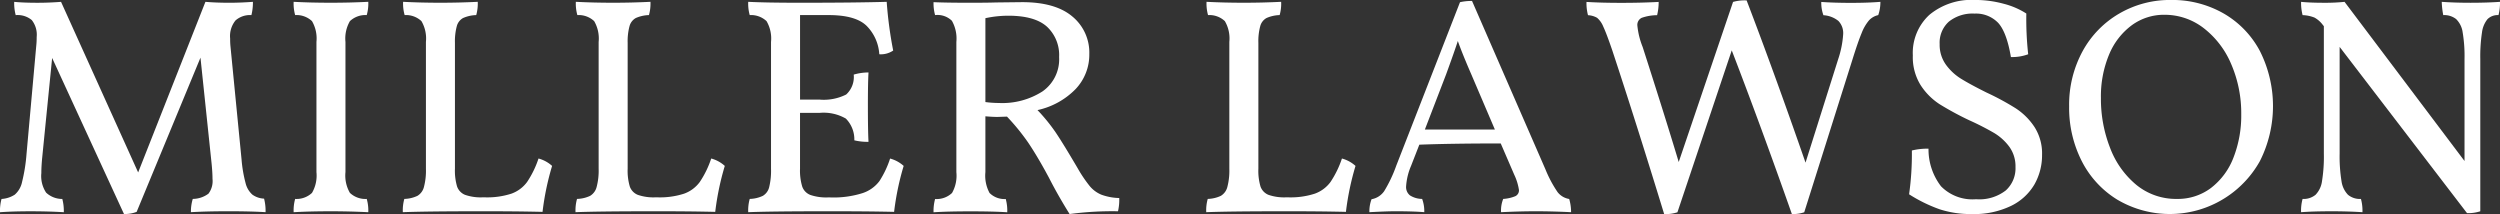 <svg id="Group_3588" data-name="Group 3588" xmlns="http://www.w3.org/2000/svg" width="331.35" height="28.367" viewBox="0 0 331.35 28.367">
  <rect x="0" y="0" width="331.35" height="28.367" fill="#333333" stroke="none"/>
  <g id="Group_39" data-name="Group 39" transform="translate(0 0.243)">
    <path id="Path_15" data-name="Path 15" d="M47.553,126.4q-1.883-.123-4.906-.124-2.9,0-4.988.124a5.809,5.809,0,0,1,.246-1.759,3.519,3.519,0,0,0,2.084-.7,2.773,2.773,0,0,0,.532-1.962q0-.814-.122-2.042L38.926,105.92l-8.46,20.438a4.378,4.378,0,0,1-1.677.286l-9.523-20.684-1.309,13.123q-.123,1.226-.122,2.126a3.98,3.98,0,0,0,.633,2.6,3.11,3.11,0,0,0,2.146.837,6.377,6.377,0,0,1,.2,1.759q-1.96-.123-4.374-.124t-4.089.124a6.259,6.259,0,0,1,.206-1.759,3.6,3.6,0,0,0,1.756-.571,3.021,3.021,0,0,0,.961-1.657,22.4,22.4,0,0,0,.594-3.7l1.309-14.554c.025-.243.04-.571.04-.981a3.122,3.122,0,0,0-.653-2.248,2.927,2.927,0,0,0-2.126-.653,6.018,6.018,0,0,1-.2-1.759q1.226.123,3.1.122,1.514,0,3.108-.122l10.219,22.607L39.582,98.52c.927.082,1.988.122,3.187.122.981,0,2.019-.04,3.108-.122a6.957,6.957,0,0,1-.2,1.759,2.9,2.9,0,0,0-2.1.7,3.287,3.287,0,0,0-.718,2.412,9.457,9.457,0,0,0,.042,1.021l1.47,15a17.506,17.506,0,0,0,.532,3.127,2.994,2.994,0,0,0,.9,1.533,2.849,2.849,0,0,0,1.552.532A6.438,6.438,0,0,1,47.553,126.4Z" transform="translate(-12.355 -98.52)" fill="#fff"/>
  </g>
  <g id="Group_40" data-name="Group 40" transform="translate(38.916 0.243)">
    <path id="Path_16" data-name="Path 16" d="M28.553,101.076a3.006,3.006,0,0,0-2.231-.8,5.62,5.62,0,0,1-.2-1.759q2.248.123,4.948.122c1.66,0,3.311-.04,4.945-.122a5.52,5.52,0,0,1-.206,1.759,3,3,0,0,0-2.228.8,4.571,4.571,0,0,0-.591,2.757v17.251a4.57,4.57,0,0,0,.591,2.76,3,3,0,0,0,2.228.8,5.532,5.532,0,0,1,.206,1.759c-1.634-.082-3.286-.124-4.945-.124q-2.863,0-4.948.124a5.632,5.632,0,0,1,.2-1.759,3.006,3.006,0,0,0,2.231-.8,4.57,4.57,0,0,0,.591-2.76V103.833A4.571,4.571,0,0,0,28.553,101.076Z" transform="translate(-26.118 -98.52)" fill="#fff"/>
  </g>
  <g id="Group_41" data-name="Group 41" transform="translate(53.388 0.243)">
    <path id="Path_17" data-name="Path 17" d="M45.626,123.946a4.429,4.429,0,0,0,2.084-1.552,12.753,12.753,0,0,0,1.513-3.108,4.355,4.355,0,0,1,1.8.981,35.6,35.6,0,0,0-1.267,6.091q-3.19-.081-7.931-.082-7.52,0-10.587.124a5.632,5.632,0,0,1,.2-1.759,4.307,4.307,0,0,0,1.736-.407,1.906,1.906,0,0,0,.86-1.165,8.486,8.486,0,0,0,.266-2.435v-16.8a4.547,4.547,0,0,0-.594-2.757,2.986,2.986,0,0,0-2.225-.8,5.52,5.52,0,0,1-.206-1.759q2.371.123,4.948.122,2.49,0,4.945-.122a5.62,5.62,0,0,1-.2,1.759,4.634,4.634,0,0,0-1.739.387,1.736,1.736,0,0,0-.837,1.083,7.7,7.7,0,0,0-.246,2.208v16.677a7.364,7.364,0,0,0,.286,2.372,1.852,1.852,0,0,0,1.063,1.1,6.319,6.319,0,0,0,2.33.328h.246A10.4,10.4,0,0,0,45.626,123.946Z" transform="translate(-31.236 -98.52)" fill="#fff"/>
  </g>
  <g id="Group_42" data-name="Group 42" transform="translate(76.277 0.243)">
    <path id="Path_18" data-name="Path 18" d="M53.721,123.946a4.429,4.429,0,0,0,2.084-1.552,12.651,12.651,0,0,0,1.513-3.108,4.319,4.319,0,0,1,1.8.981,35.872,35.872,0,0,0-1.267,6.091q-3.19-.081-7.931-.082-7.52,0-10.587.124a5.632,5.632,0,0,1,.2-1.759,4.335,4.335,0,0,0,1.739-.407,1.913,1.913,0,0,0,.857-1.165,8.469,8.469,0,0,0,.269-2.435v-16.8a4.567,4.567,0,0,0-.594-2.757,3,3,0,0,0-2.228-.8,5.62,5.62,0,0,1-.2-1.759c1.578.082,3.229.122,4.945.122q2.494,0,4.945-.122a5.62,5.62,0,0,1-.2,1.759,4.634,4.634,0,0,0-1.739.387,1.746,1.746,0,0,0-.837,1.083,7.7,7.7,0,0,0-.246,2.208v16.677a7.363,7.363,0,0,0,.286,2.372,1.852,1.852,0,0,0,1.063,1.1,6.319,6.319,0,0,0,2.33.328h.246A10.4,10.4,0,0,0,53.721,123.946Z" transform="translate(-39.331 -98.52)" fill="#fff"/>
  </g>
  <g id="Group_43" data-name="Group 43" transform="translate(99.17 0.243)">
    <path id="Path_19" data-name="Path 19" d="M68.029,120.267a35.6,35.6,0,0,0-1.267,6.091q-3.19-.081-8.749-.082-7.524,0-10.587.124a5.632,5.632,0,0,1,.2-1.759,4.307,4.307,0,0,0,1.736-.407,1.829,1.829,0,0,0,.84-1.145,9.124,9.124,0,0,0,.246-2.454v-16.8a4.547,4.547,0,0,0-.594-2.757,3,3,0,0,0-2.228-.8,5.62,5.62,0,0,1-.2-1.759q2.409.123,6.865.122,7.439,0,11.489-.122a53.627,53.627,0,0,0,.86,6.458,2.907,2.907,0,0,1-1.841.492,5.841,5.841,0,0,0-1.657-3.741q-1.451-1.451-5.047-1.451h-3.8v11.2h2.576a6.6,6.6,0,0,0,3.537-.673,3.128,3.128,0,0,0,1-2.638,7.026,7.026,0,0,1,1.962-.286q-.085,1.391-.082,4.456,0,3.351.082,4.739a7.381,7.381,0,0,1-1.88-.2,3.92,3.92,0,0,0-1.125-2.881,5.889,5.889,0,0,0-3.495-.755H54.292v7.4a7.3,7.3,0,0,0,.288,2.353,1.841,1.841,0,0,0,1.083,1.123,6.49,6.49,0,0,0,2.35.328h.246a12.678,12.678,0,0,0,4.332-.574,4.584,4.584,0,0,0,2.228-1.595,12.7,12.7,0,0,0,1.411-2.983A4.355,4.355,0,0,1,68.029,120.267Z" transform="translate(-47.427 -98.52)" fill="#fff"/>
  </g>
  <g id="Group_44" data-name="Group 44" transform="translate(123.736 0.286)">
    <path id="Path_20" data-name="Path 20" d="M76.8,122.9a4.017,4.017,0,0,0,1.535,1.145,7.318,7.318,0,0,0,2.389.45,6.823,6.823,0,0,1-.164,1.756,42.666,42.666,0,0,0-6.416.368q-1.552-2.49-2.74-4.821l-.489-.9q-1.268-2.286-2.31-3.82a28.776,28.776,0,0,0-2.76-3.373l-1.267.042c-.41,0-.942-.028-1.595-.082v7.4a4.826,4.826,0,0,0,.551,2.76,2.783,2.783,0,0,0,2.146.8,5.869,5.869,0,0,1,.2,1.759q-1.756-.123-4.863-.124-3.067,0-4.906.124a6.018,6.018,0,0,1,.206-1.759,2.966,2.966,0,0,0,2.245-.8,4.656,4.656,0,0,0,.574-2.76V103.806a4.788,4.788,0,0,0-.591-2.8,2.715,2.715,0,0,0-2.228-.755,5.81,5.81,0,0,1-.206-1.716q1.633.081,4.906.079,2.248,0,3.393-.04l3.433-.04q4.415,0,6.665,1.9a6.193,6.193,0,0,1,2.248,4.965,6.615,6.615,0,0,1-1.821,4.66,10.023,10.023,0,0,1-5.047,2.782,23.452,23.452,0,0,1,2.412,2.963q.98,1.451,2.9,4.719A18.166,18.166,0,0,0,76.8,122.9Zm-12.017-11a9.881,9.881,0,0,0,5.763-1.533,5.187,5.187,0,0,0,2.208-4.558,5.134,5.134,0,0,0-1.615-4.027q-1.616-1.451-5.129-1.451a14.494,14.494,0,0,0-3.026.328v11.118A14.5,14.5,0,0,0,64.782,111.9Z" transform="translate(-56.115 -98.535)" fill="#fff"/>
  </g>
  <g id="Group_45" data-name="Group 45" transform="translate(159.873 0.243)">
    <path id="Path_21" data-name="Path 21" d="M83.282,123.946a4.437,4.437,0,0,0,2.087-1.552,12.858,12.858,0,0,0,1.513-3.108,4.355,4.355,0,0,1,1.8.981,35.844,35.844,0,0,0-1.27,6.091q-3.19-.081-7.929-.082-7.524,0-10.587.124a5.547,5.547,0,0,1,.2-1.759,4.332,4.332,0,0,0,1.736-.407,1.916,1.916,0,0,0,.86-1.165,8.59,8.59,0,0,0,.266-2.435v-16.8a4.547,4.547,0,0,0-.594-2.757,2.993,2.993,0,0,0-2.228-.8,5.619,5.619,0,0,1-.2-1.759q2.371.123,4.945.122,2.494,0,4.945-.122a5.536,5.536,0,0,1-.2,1.759,4.6,4.6,0,0,0-1.736.387,1.727,1.727,0,0,0-.837,1.083,7.594,7.594,0,0,0-.246,2.208v16.677a7.378,7.378,0,0,0,.283,2.372,1.86,1.86,0,0,0,1.063,1.1,6.336,6.336,0,0,0,2.333.328h.246A10.371,10.371,0,0,0,83.282,123.946Z" transform="translate(-68.895 -98.52)" fill="#fff"/>
  </g>
  <g id="Group_46" data-name="Group 46" transform="translate(181.495 0.122)">
    <path id="Path_22" data-name="Path 22" d="M103.277,126.479q-2.452-.123-4.66-.124-2.167,0-4.62.124a4.142,4.142,0,0,1,.286-1.759,4.978,4.978,0,0,0,1.617-.368.853.853,0,0,0,.469-.817,7.169,7.169,0,0,0-.614-2l-1.8-4.168q-6.5,0-10.79.164l-1.1,2.819a8.2,8.2,0,0,0-.653,2.7,1.414,1.414,0,0,0,.509,1.2,3.053,3.053,0,0,0,1.617.469,4.741,4.741,0,0,1,.283,1.759q-1.387-.123-3.882-.124c-.71,0-1.838.042-3.393.124a4.514,4.514,0,0,1,.288-1.719A2.566,2.566,0,0,0,78.5,123.7a17.879,17.879,0,0,0,1.595-3.354l8.46-21.7a6.95,6.95,0,0,1,1.595-.164l9.73,22.318a15.911,15.911,0,0,0,1.615,3.026,2.428,2.428,0,0,0,1.533.9A6.079,6.079,0,0,1,103.277,126.479Zm-10.1-10.957-3.108-7.275q-1.226-2.821-1.8-4.456-.45,1.391-1.552,4.414L83.9,115.522Z" transform="translate(-76.542 -98.477)" fill="#fff"/>
  </g>
  <g id="Group_47" data-name="Group 47" transform="translate(210.272 0.04)">
    <path id="Path_23" data-name="Path 23" d="M125.675,98.652a5.323,5.323,0,0,1-.286,1.759,2.334,2.334,0,0,0-1.227.7,5.952,5.952,0,0,0-.981,1.7q-.488,1.162-1.224,3.535l-6.376,20.195a4.783,4.783,0,0,1-1.637.243q-4.089-11.609-7.971-21.7l-7.2,21.461a5.186,5.186,0,0,1-1.756.243q-3.639-11.893-6.865-21.665-.78-2.286-1.207-3.187a3.017,3.017,0,0,0-.817-1.165,2.646,2.646,0,0,0-1.207-.348,6.116,6.116,0,0,1-.2-1.759q1.964.123,4.62.122,2.693,0,4.945-.122a7.261,7.261,0,0,1-.206,1.759,6.175,6.175,0,0,0-2.042.348,1.037,1.037,0,0,0-.574,1.041,10.273,10.273,0,0,0,.7,2.822q3.024,9.4,4.781,15.246l7.2-21.216a5.558,5.558,0,0,1,1.8-.2q3.677,9.607,7.807,21.5l4.335-13.734a12.952,12.952,0,0,0,.653-3.271,2.32,2.32,0,0,0-.636-1.779,3.477,3.477,0,0,0-1.982-.755,4.891,4.891,0,0,1-.283-1.759q1.714.123,3.964.122T125.675,98.652Z" transform="translate(-86.719 -98.448)" fill="#fff"/>
  </g>
  <g id="Group_48" data-name="Group 48" transform="translate(253.031)">
    <path id="Path_24" data-name="Path 24" d="M105.884,126.17a19.776,19.776,0,0,1-4.043-1.985,37.966,37.966,0,0,0,.368-5.805,8.9,8.9,0,0,1,2.206-.243,8.023,8.023,0,0,0,1.657,4.988,5.827,5.827,0,0,0,4.64,1.714,5.732,5.732,0,0,0,3.945-1.165,3.951,3.951,0,0,0,1.287-3.085,4.416,4.416,0,0,0-.817-2.7,6.937,6.937,0,0,0-2-1.821,35.638,35.638,0,0,0-3.311-1.694,40.265,40.265,0,0,1-3.925-2.126,8.509,8.509,0,0,1-2.511-2.514,6.991,6.991,0,0,1-1.043-3.945,6.848,6.848,0,0,1,2.208-5.4,8.721,8.721,0,0,1,6.009-1.96,14.318,14.318,0,0,1,3.84.509,10.19,10.19,0,0,1,2.986,1.289,42.749,42.749,0,0,0,.246,5.4,6.154,6.154,0,0,1-2.29.368c-.379-2.234-.956-3.755-1.716-4.558a4.083,4.083,0,0,0-3.108-1.2,5.023,5.023,0,0,0-3.393,1.06,3.745,3.745,0,0,0-1.227,2.986,4.492,4.492,0,0,0,.84,2.737,7.086,7.086,0,0,0,2.044,1.88q1.2.738,3.331,1.8a34.7,34.7,0,0,1,3.862,2.087,8.615,8.615,0,0,1,2.474,2.452,6.494,6.494,0,0,1,1.021,3.721,7.815,7.815,0,0,1-1,3.9,7.234,7.234,0,0,1-3.108,2.862,11.277,11.277,0,0,1-5.211,1.083A13.325,13.325,0,0,1,105.884,126.17Z" transform="translate(-101.841 -98.434)" fill="#fff"/>
  </g>
  <g id="Group_49" data-name="Group 49" transform="translate(274.246)">
    <path id="Path_25" data-name="Path 25" d="M115.8,124.943a12.781,12.781,0,0,1-4.764-5.112,15.553,15.553,0,0,1-1.694-7.3,14.822,14.822,0,0,1,1.779-7.3,12.914,12.914,0,0,1,4.863-5,13.326,13.326,0,0,1,6.846-1.8,13.705,13.705,0,0,1,6.97,1.776,12.489,12.489,0,0,1,4.824,4.988,16.2,16.2,0,0,1,0,14.593,13.674,13.674,0,0,1-18.823,5.152Zm12.365-1.615a9.2,9.2,0,0,0,2.966-4.029,15.273,15.273,0,0,0,1.021-5.7,16.415,16.415,0,0,0-1.329-6.665,11.8,11.8,0,0,0-3.659-4.781,8.424,8.424,0,0,0-5.192-1.759,7.21,7.21,0,0,0-4.335,1.391,9.191,9.191,0,0,0-3,3.882,14.393,14.393,0,0,0-1.083,5.765,17.772,17.772,0,0,0,1.207,6.58,11.742,11.742,0,0,0,3.492,4.928,8.3,8.3,0,0,0,5.4,1.858A7.287,7.287,0,0,0,128.167,123.328Z" transform="translate(-109.344 -98.434)" fill="#fff"/>
  </g>
  <g id="Group_50" data-name="Group 50" transform="translate(304.985 0.243)">
    <path id="Path_26" data-name="Path 26" d="M146.58,98.52a6.551,6.551,0,0,1-.2,1.759,1.917,1.917,0,0,0-1.451.532,3.449,3.449,0,0,0-.738,1.776,21.268,21.268,0,0,0-.223,3.5v20.192a5.113,5.113,0,0,1-1.759.246l-16.884-22.033v14.144a20.593,20.593,0,0,0,.246,3.636,3.231,3.231,0,0,0,.86,1.821,2.482,2.482,0,0,0,1.719.551,5.963,5.963,0,0,1,.2,1.759q-1.841-.123-4.049-.124-2.536,0-4.086.124a5.868,5.868,0,0,1,.2-1.759,2.487,2.487,0,0,0,1.719-.551,3.212,3.212,0,0,0,.857-1.821,20.375,20.375,0,0,0,.243-3.636V101.749l-.161-.2a3.449,3.449,0,0,0-1.083-.942,4.716,4.716,0,0,0-1.575-.325,6.665,6.665,0,0,1-.2-1.759q1.226.123,3.023.122a25.432,25.432,0,0,0,2.74-.122l15.9,21.094v-13.53a19.024,19.024,0,0,0-.246-3.515,3.039,3.039,0,0,0-.86-1.759,2.532,2.532,0,0,0-1.714-.532,11.2,11.2,0,0,1-.2-1.759q1.756.123,3.84.122Q144.907,98.642,146.58,98.52Z" transform="translate(-120.215 -98.52)" fill="#fff"/>
  </g>
</svg>
